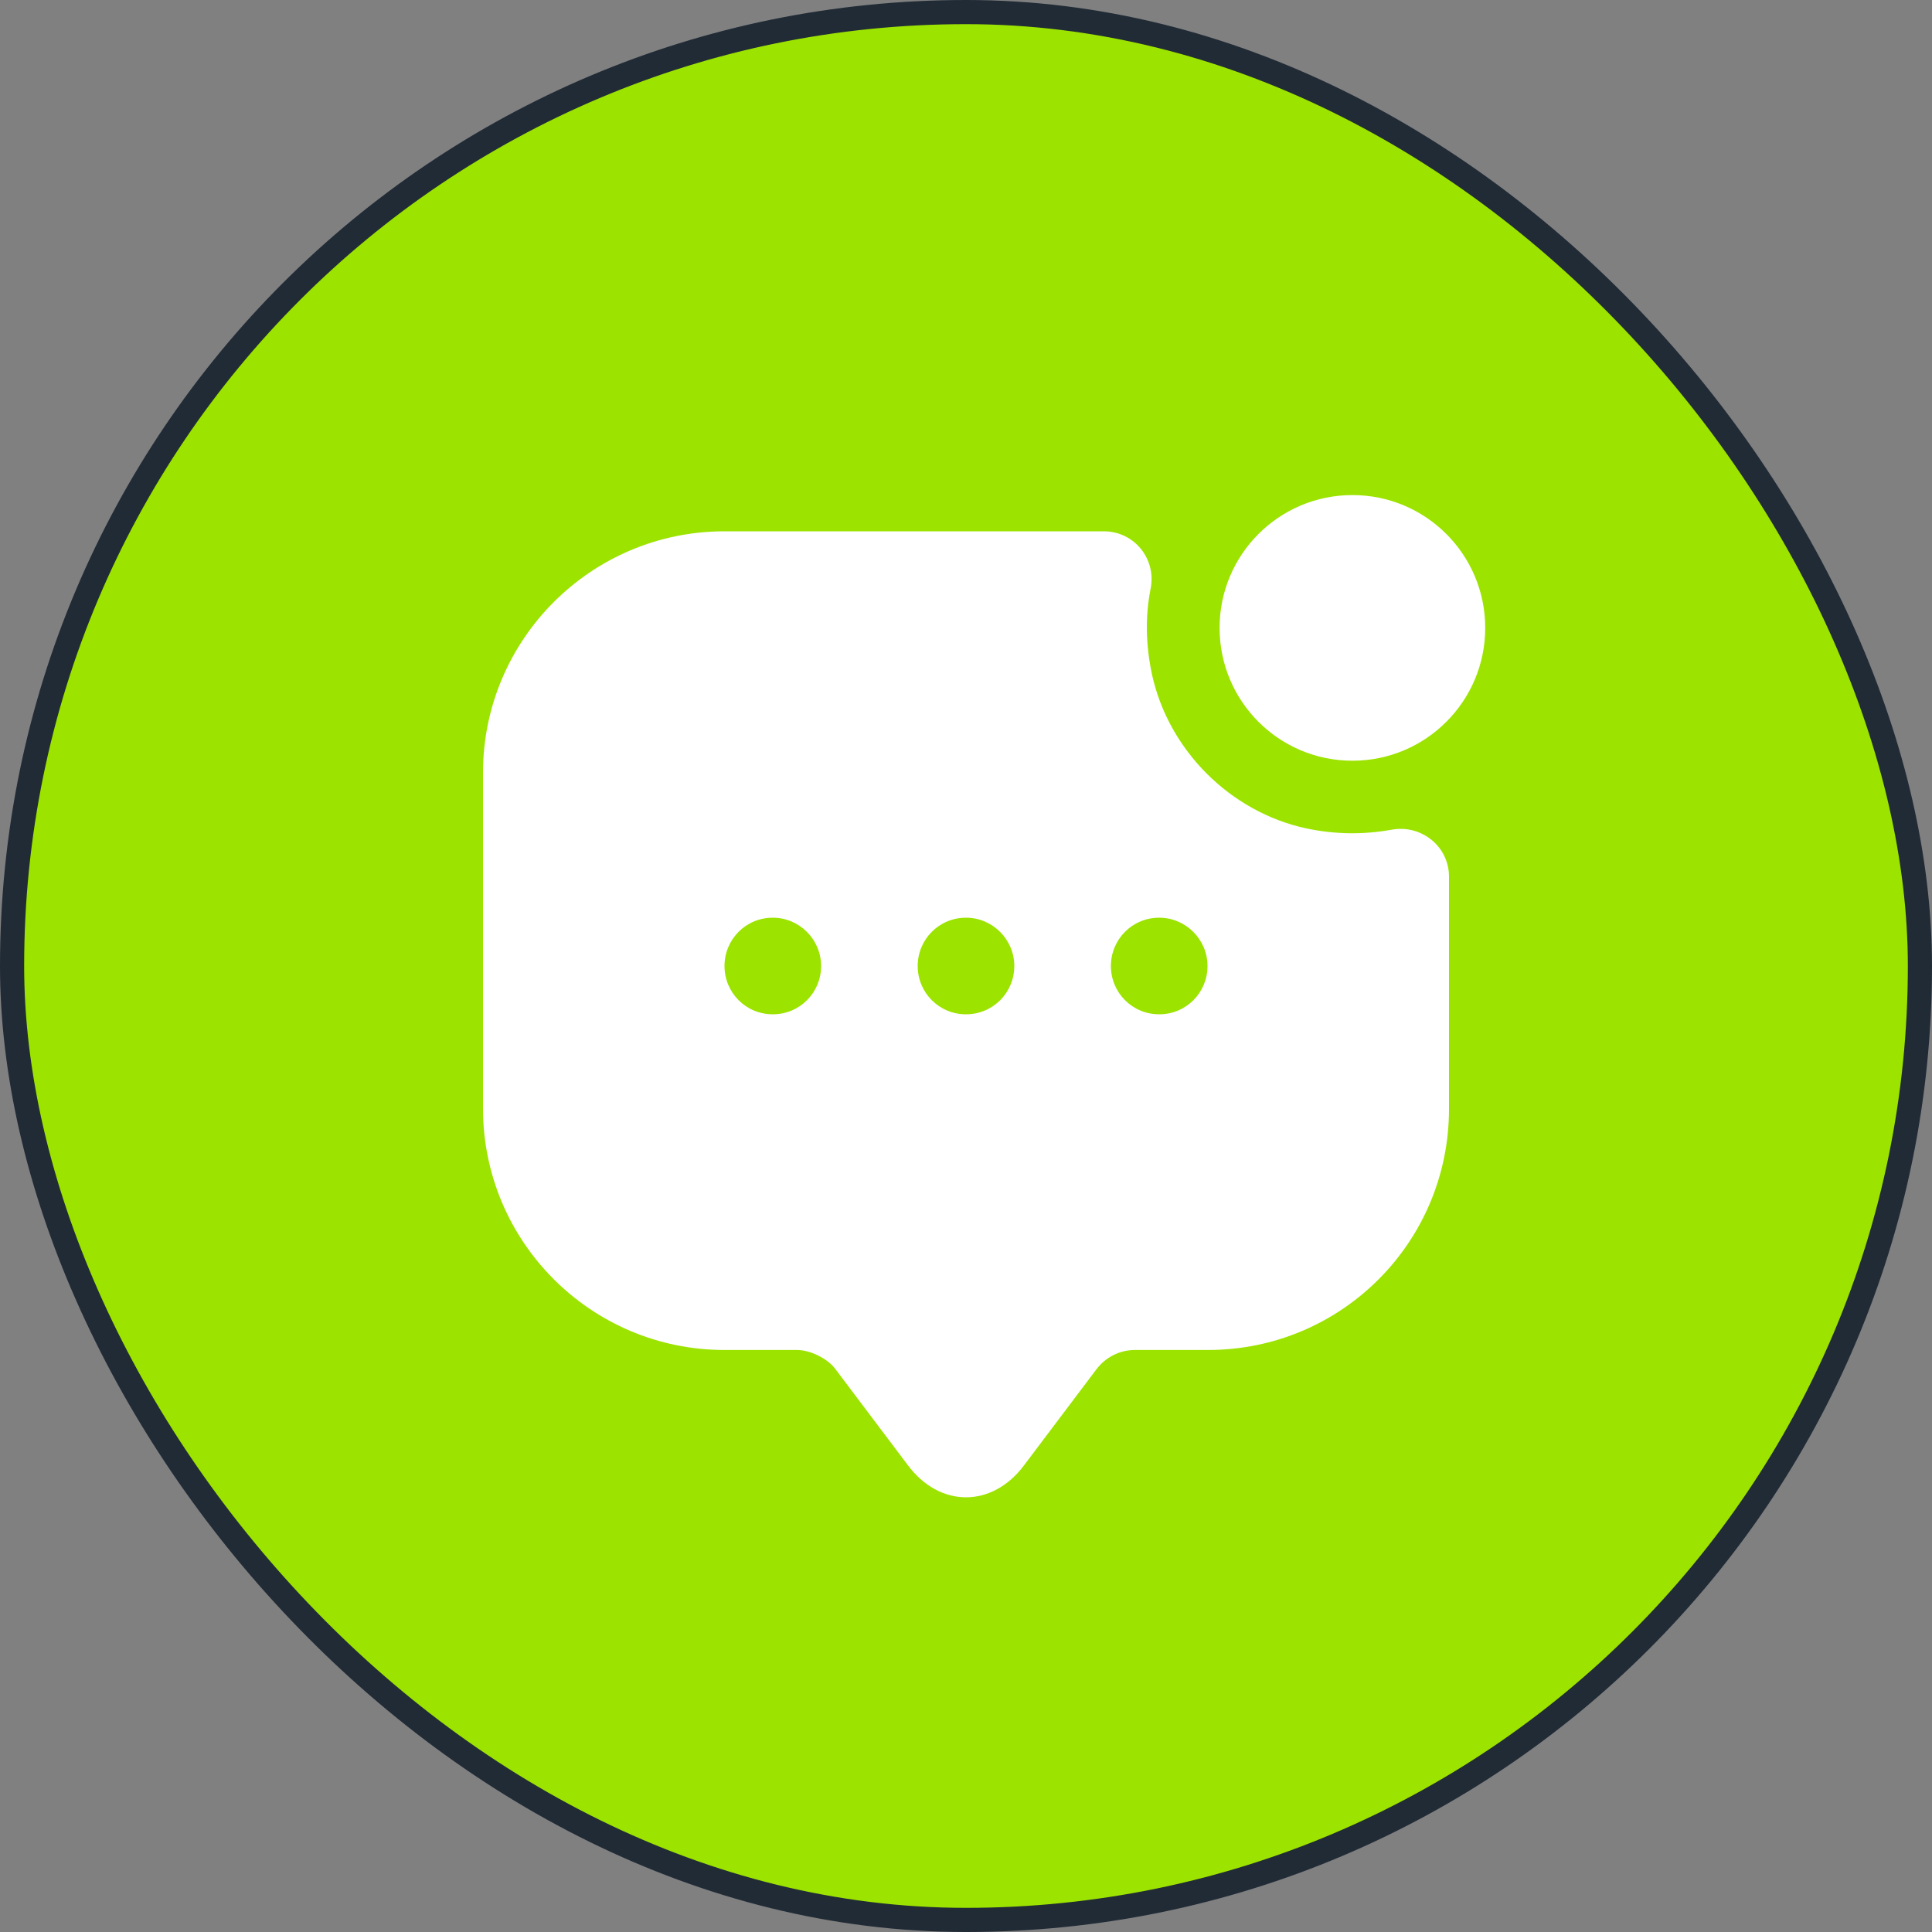 <svg width="80" height="80" viewBox="0 0 80 80" fill="none" xmlns="http://www.w3.org/2000/svg">
<rect x="0" y="0" width="80" height="80" fill="#808080" stroke="none"/>
<rect x="0.5" y="0.5" width="79" height="79" rx="39.5" fill="#9CE300"/>
<rect x="0.5" y="0.5" width="79" height="79" rx="39.5" stroke="#212B36"/>
<path d="M56 31.5C59.038 31.5 61.5 29.038 61.5 26C61.5 22.962 59.038 20.5 56 20.5C52.962 20.5 50.5 22.962 50.5 26C50.5 29.038 52.962 31.5 56 31.5Z" fill="white"/>
<path d="M54.08 34.3C50.94 33.62 48.38 31.06 47.7 27.92C47.44 26.7 47.42 25.52 47.64 24.4C47.9 23.16 46.98 22 45.7 22H30C24.48 22 20 26.48 20 32V45.9C20 51.42 24.48 55.9 30 55.9H33C33.56 55.9 34.28 56.26 34.6 56.7L37.6 60.68C38.92 62.44 41.08 62.44 42.4 60.68L45.4 56.7C45.78 56.2 46.36 55.9 47 55.9H50.02C55.54 55.9 60 51.44 60 45.92V36.3C60 35.04 58.84 34.12 57.6 34.36C56.48 34.56 55.3 34.56 54.08 34.3ZM32 42C30.88 42 30 41.1 30 40C30 38.9 30.88 38 32 38C33.1 38 34 38.9 34 40C34 41.1 33.12 42 32 42ZM40 42C38.88 42 38 41.1 38 40C38 38.9 38.88 38 40 38C41.1 38 42 38.9 42 40C42 41.1 41.12 42 40 42ZM48 42C46.88 42 46 41.1 46 40C46 38.9 46.88 38 48 38C49.1 38 50 38.9 50 40C50 41.1 49.12 42 48 42Z" fill="white"/>
</svg>
